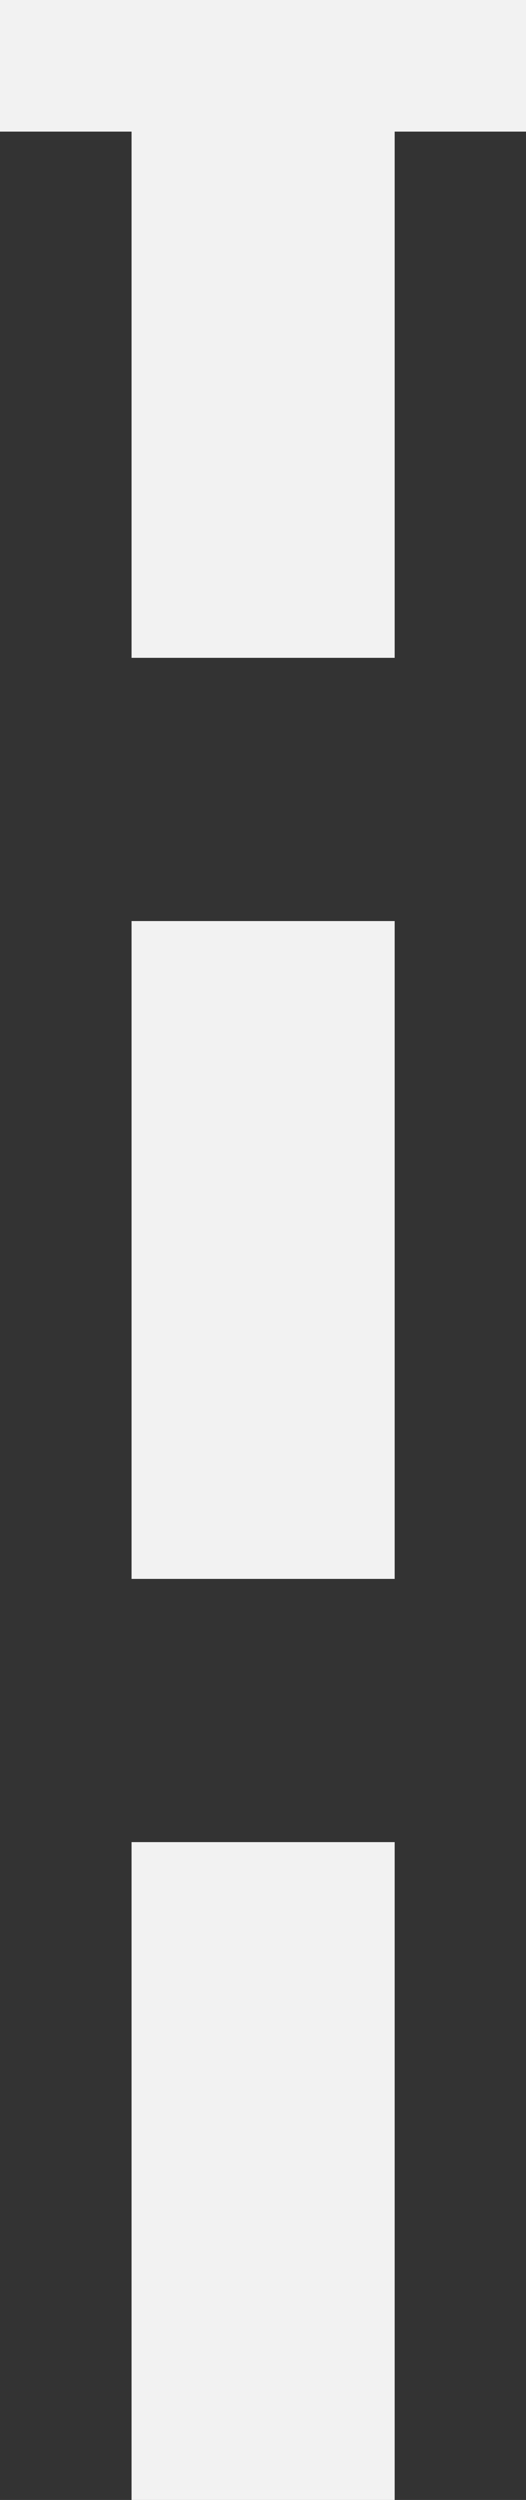 <?xml version="1.0" encoding="UTF-8"?><svg id="_レイヤー_2" xmlns="http://www.w3.org/2000/svg" width="24.39" height="115.87" viewBox="0 0 24.39 115.87"><rect x="0" y="0" width="24.39" height="115.87" fill="#333333" stroke="none"/><defs><style>.cls-1{fill:#f2f2f2;}</style></defs><g id="_レイヤー_1-2"><rect class="cls-1" x="6.1" y="85.38" width="12.2" height="30.49"/><polygon class="cls-1" points="18.3 6.1 24.39 6.1 24.39 0 0 0 0 6.1 6.1 6.1 6.1 30.49 18.3 30.49 18.3 6.1"/><rect class="cls-1" x="6.1" y="42.69" width="12.2" height="30.49"/></g></svg>
